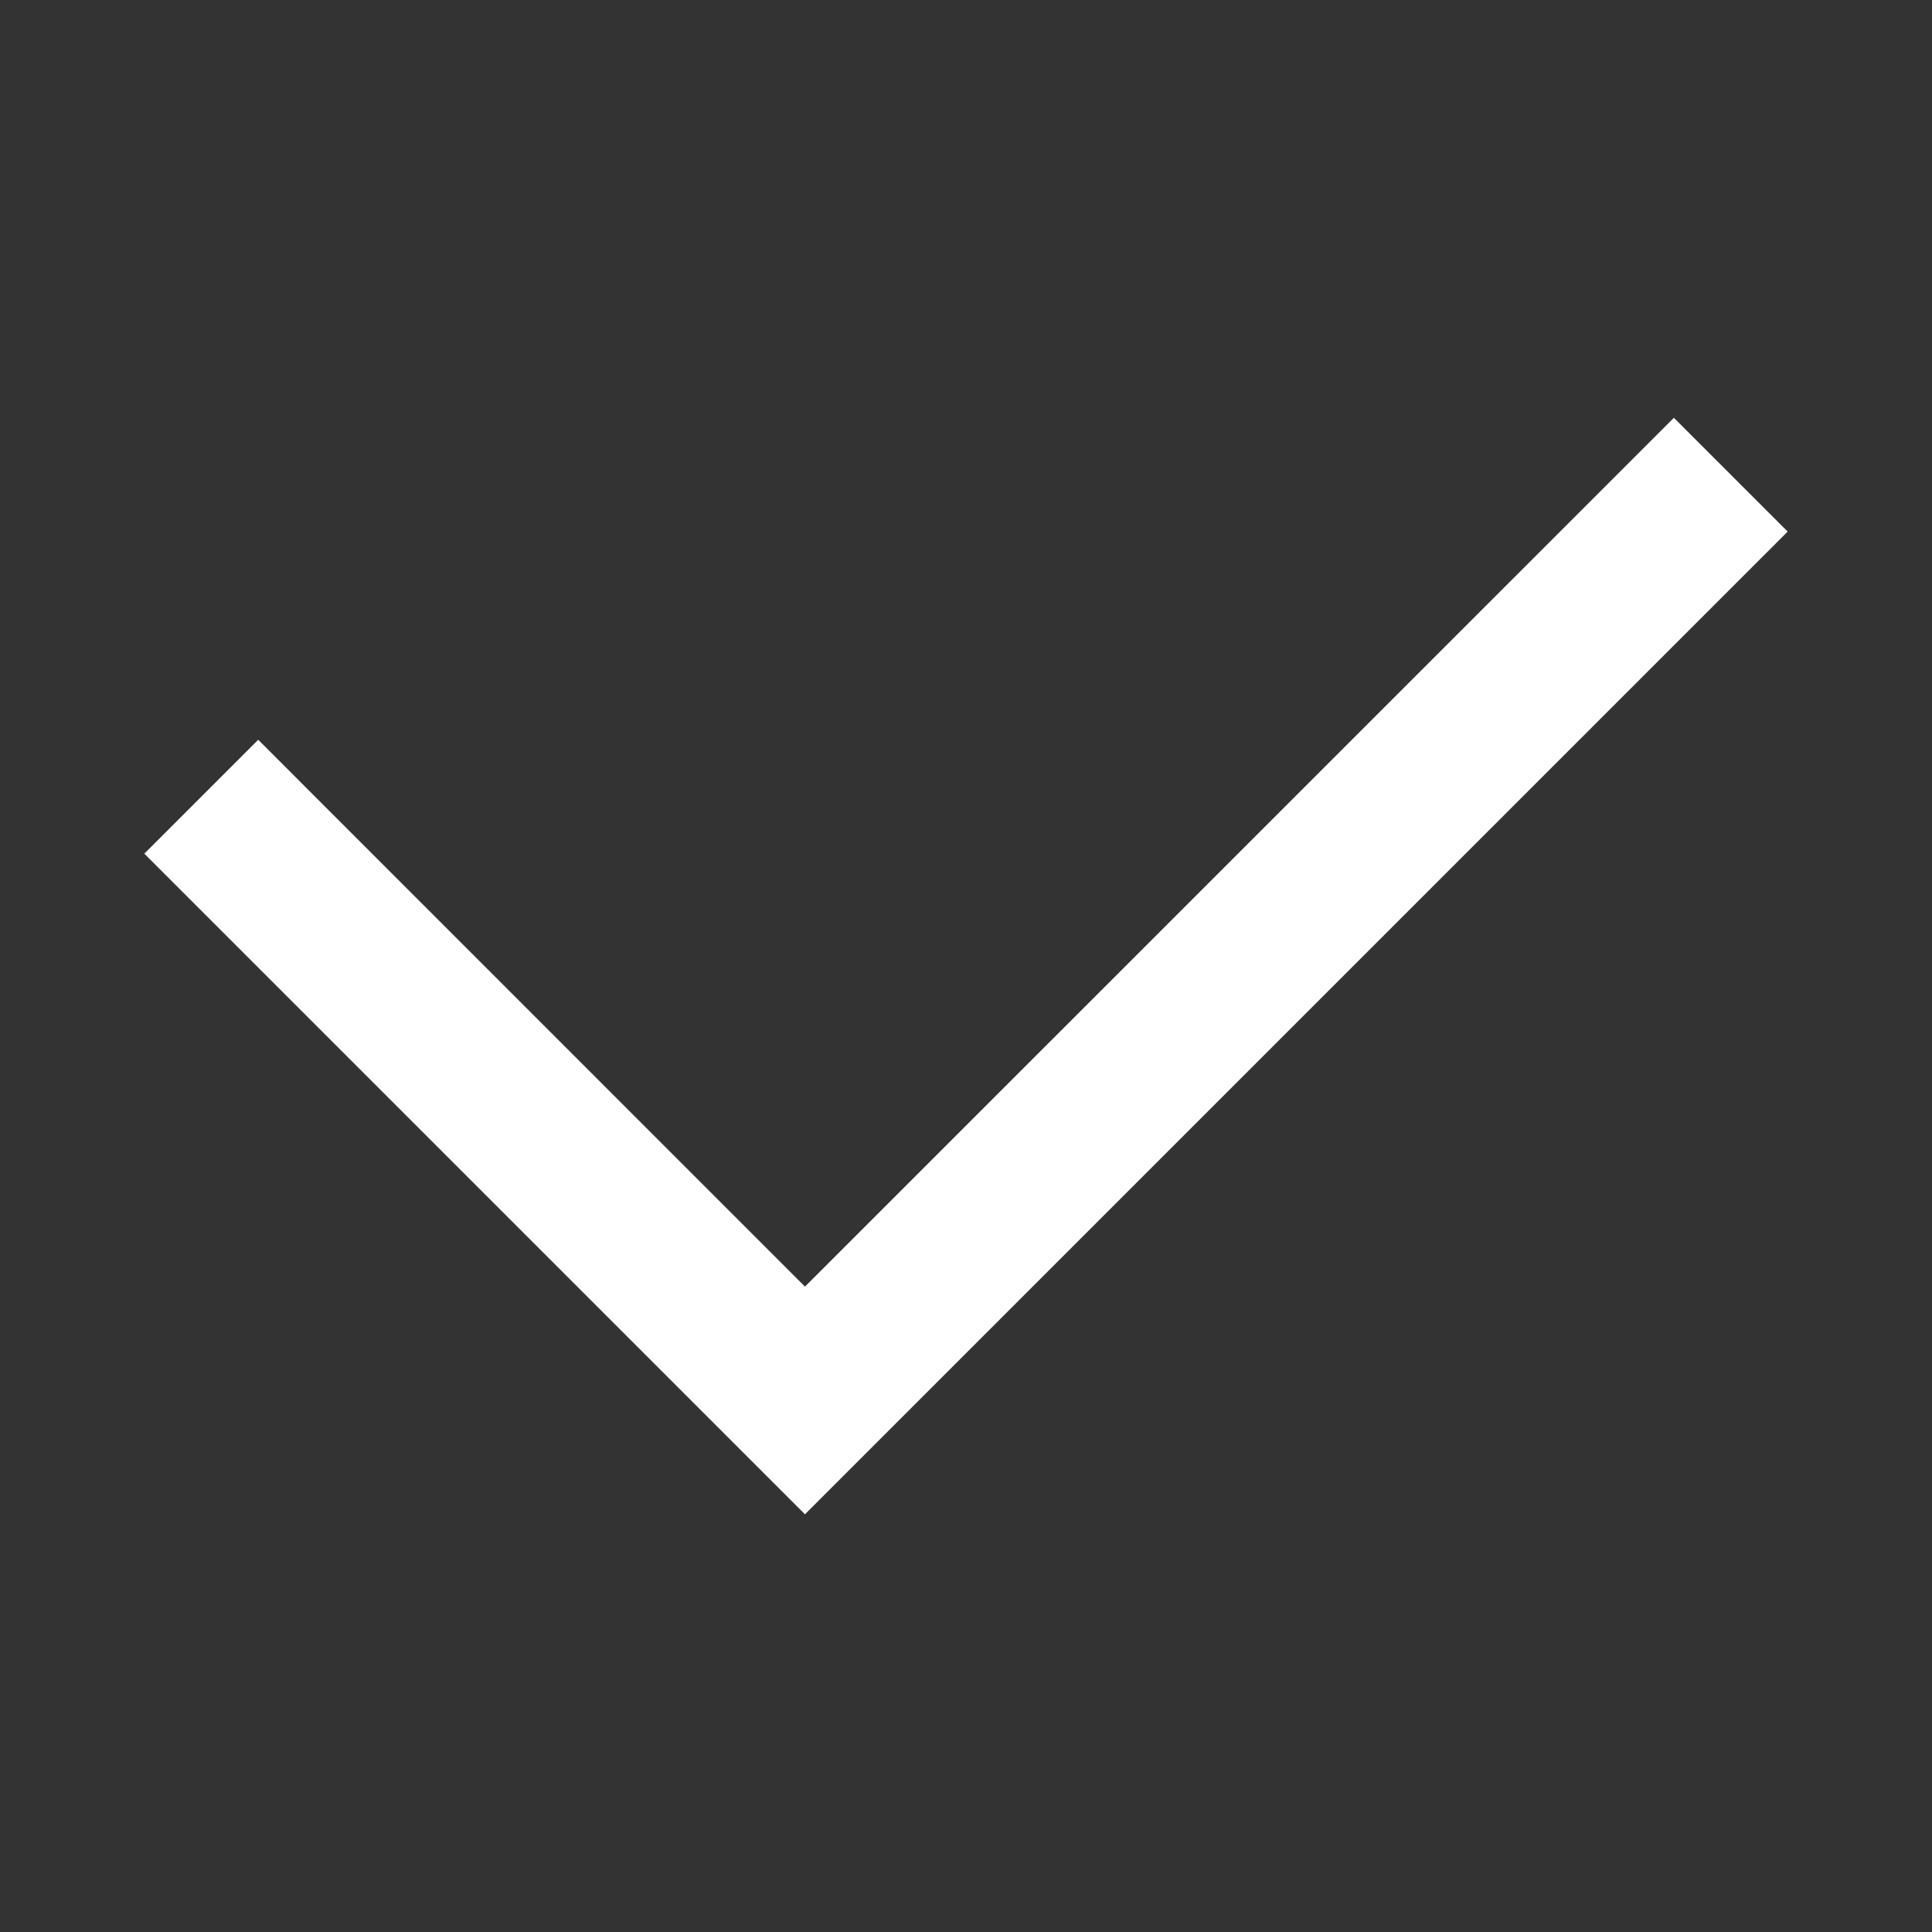 <svg xmlns="http://www.w3.org/2000/svg" width="20" height="20" viewBox="0 0 20 20" fill="none"><rect x="0" y="0" width="20" height="20" fill="#333333" stroke="none"/><path fill-rule="evenodd" clip-rule="evenodd" d="M18.506 5.503L8.333 15.676L1.494 8.837L2.673 7.658L8.333 13.319L17.328 4.325L18.506 5.503Z" fill="white"></path></svg>
